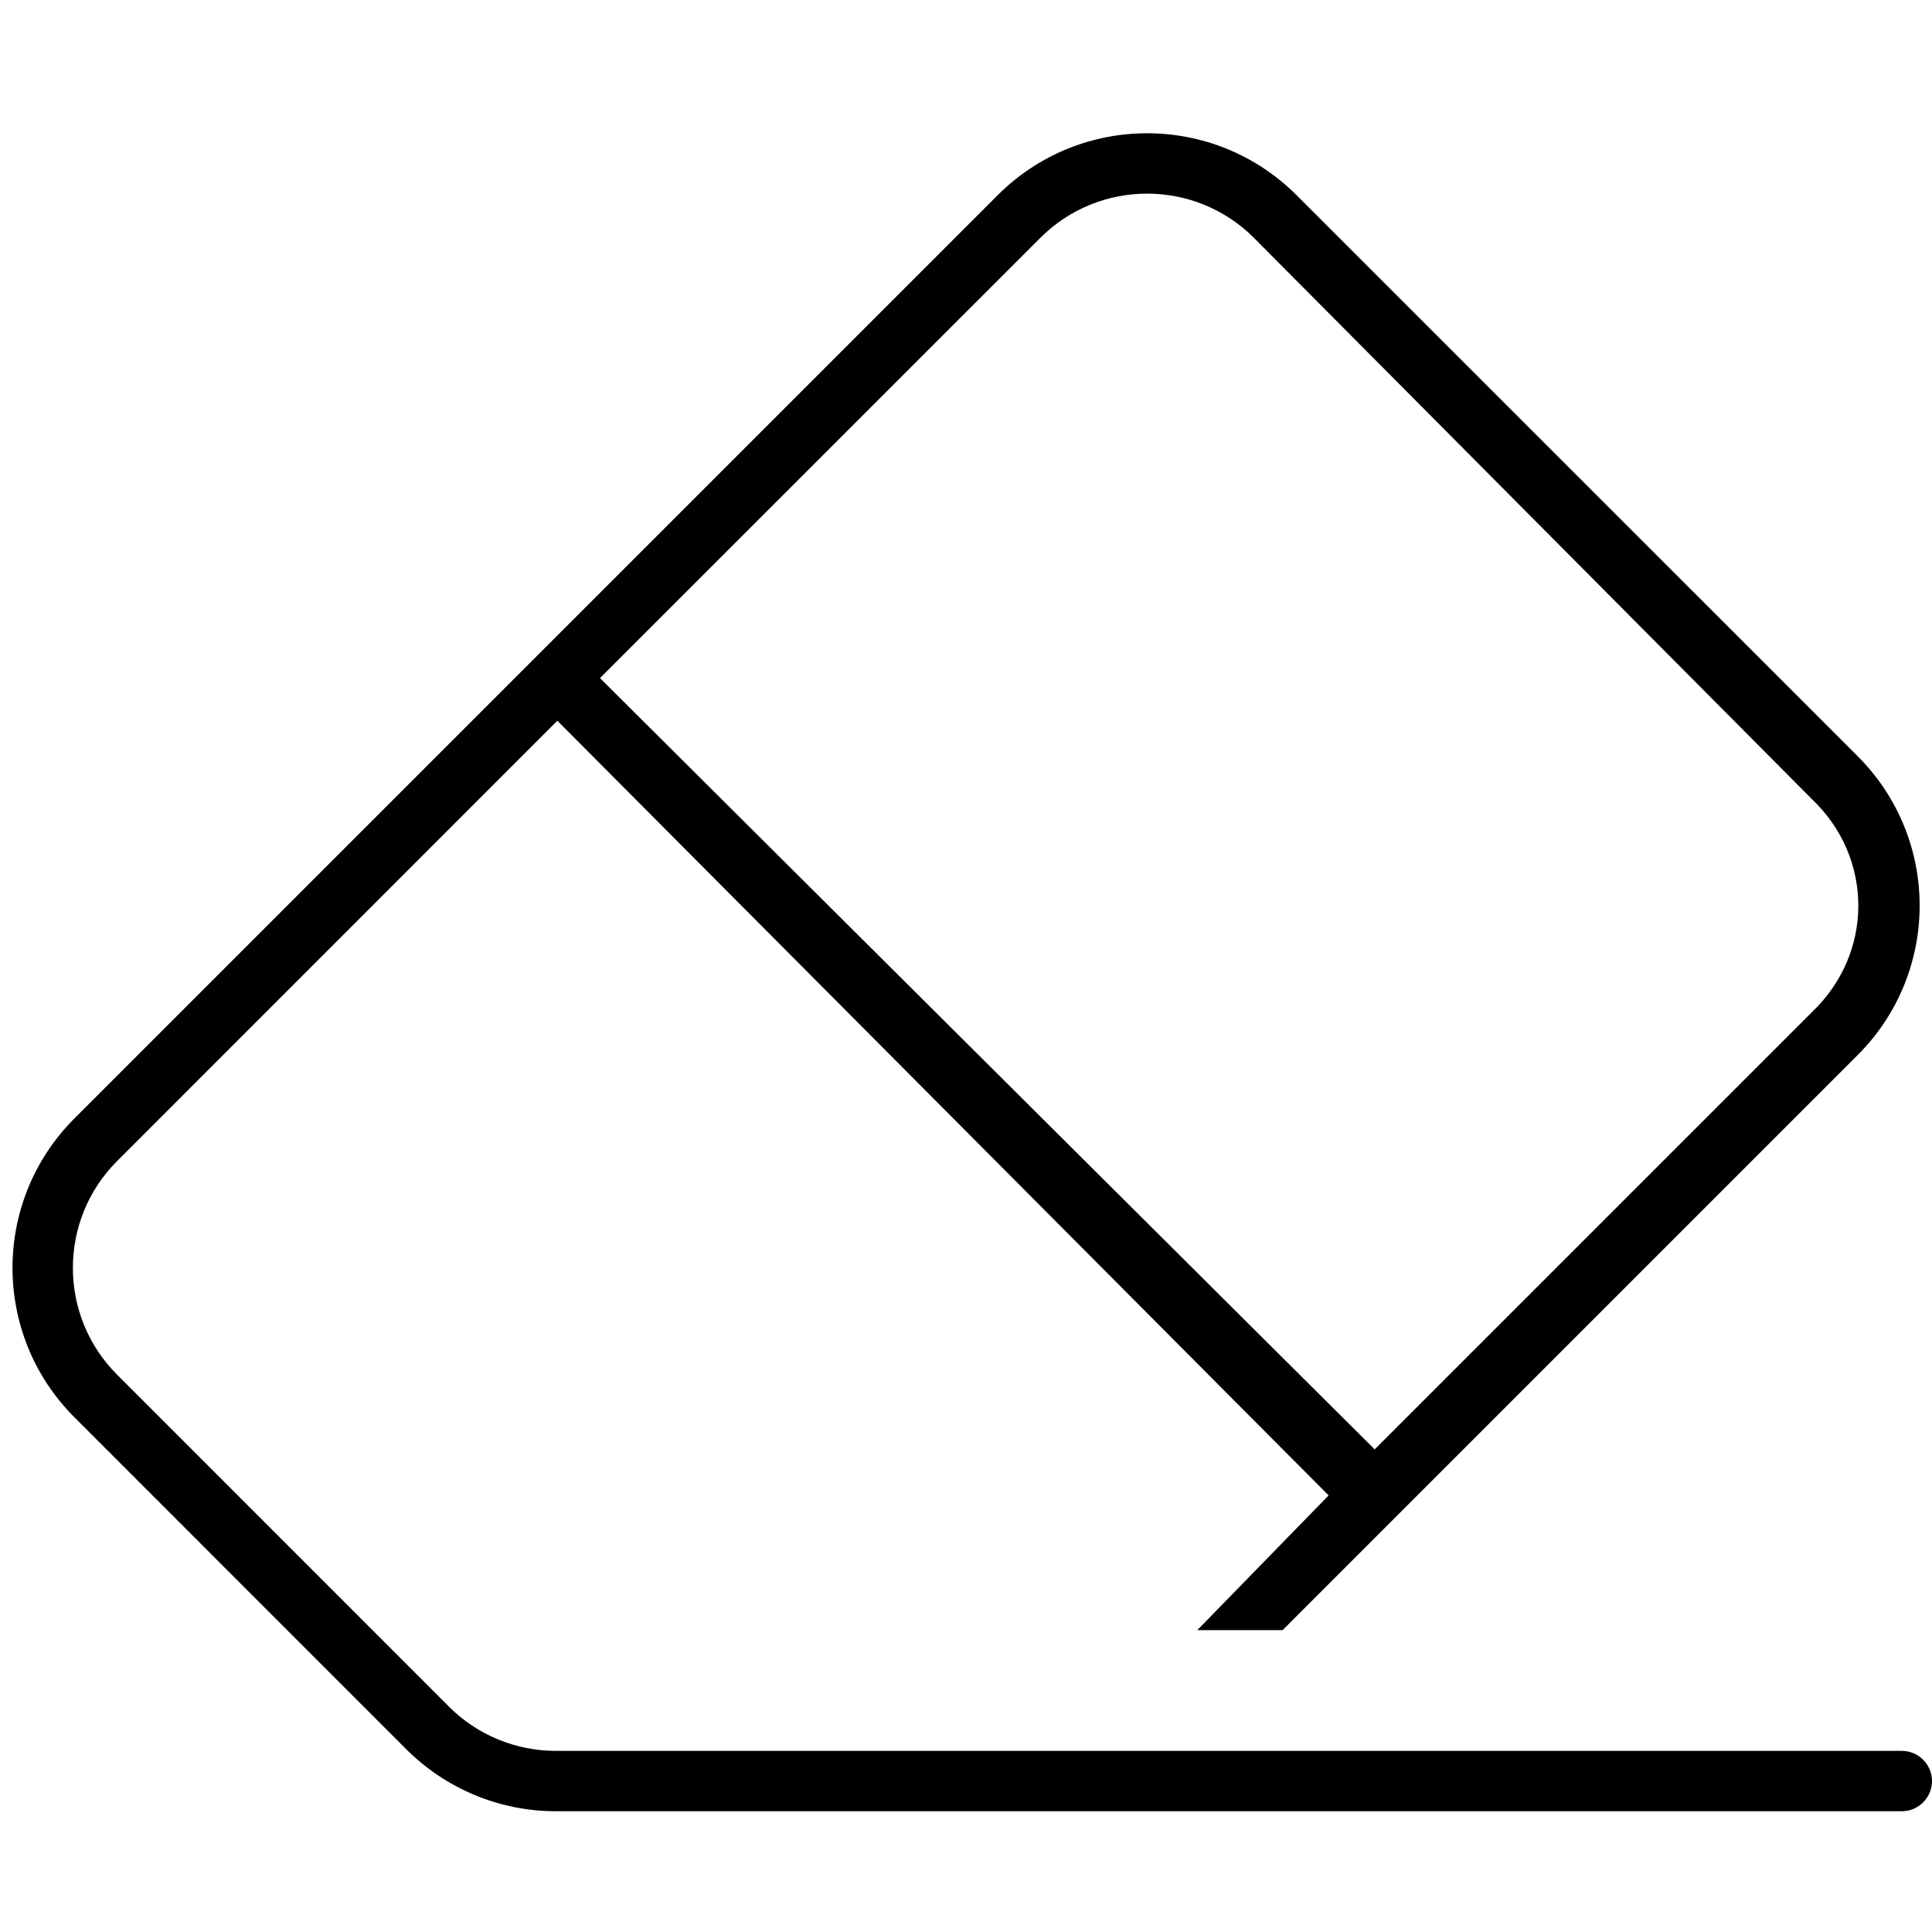 <svg xmlns="http://www.w3.org/2000/svg" viewBox="0 0 512 512"><!--! Font Awesome Pro 6.1.2 by @fontawesome - https://fontawesome.com License - https://fontawesome.com/license (Commercial License) Copyright 2022 Fonticons, Inc. --><path d="M147.7 191L31.03 307.7C15.41 323.3 15.41 348.7 31.03 364.3L119 452.3C126.5 459.8 136.7 464 147.3 464L504 464C508.4 464 512 467.6 512 472C512 476.4 508.4 480 504 480L147.3 480C132.5 480 118.2 474.1 107.7 463.6L19.72 375.6C-2.154 353.7-2.154 318.3 19.72 296.4L264.4 51.72C286.3 29.85 321.7 29.85 343.6 51.72L492.3 200.4C514.2 222.3 514.2 257.7 492.3 279.6L339.9 432H317.3L352.1 396.3L147.7 191zM159 179.7L364.3 384.1L480.1 268.3C496.6 252.7 496.6 227.3 480.1 211.7L332.3 63.03C316.7 47.41 291.3 47.41 275.7 63.03L159 179.7z"/></svg>